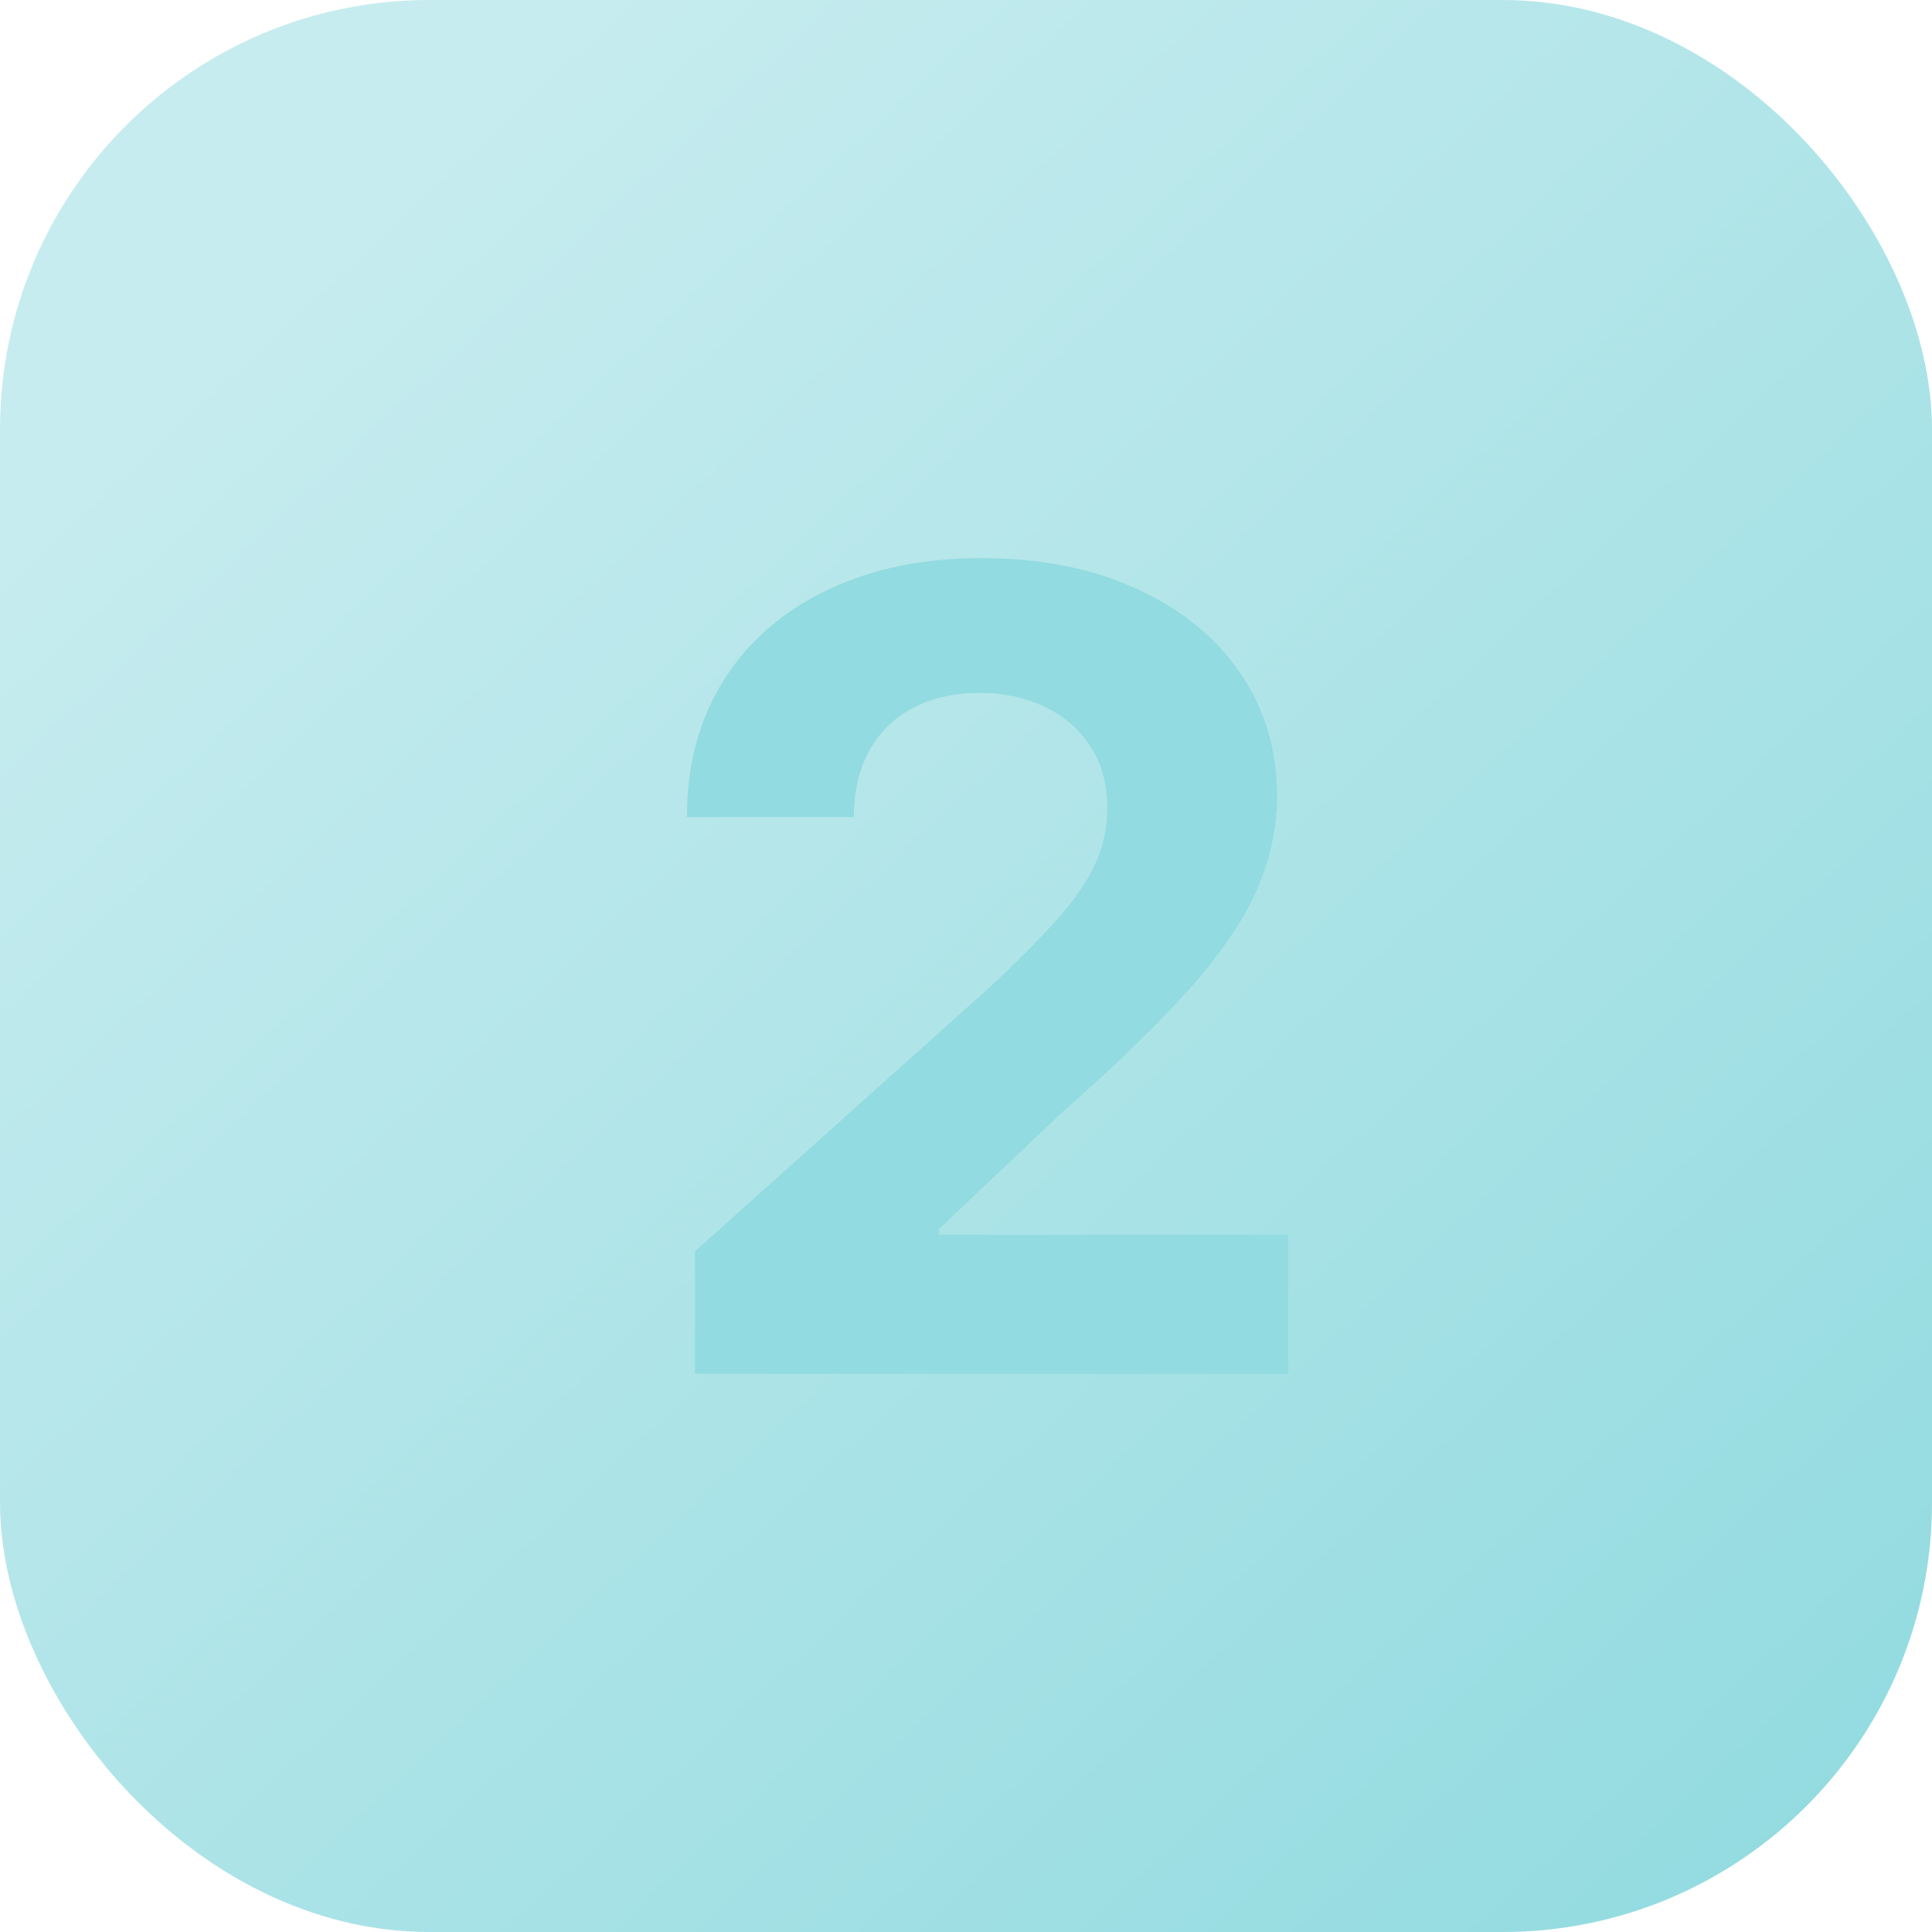 <?xml version="1.0" encoding="UTF-8"?> <svg xmlns="http://www.w3.org/2000/svg" width="45" height="45" viewBox="0 0 45 45" fill="none"><g clip-path="url(#clip0_2024_3)"><rect width="45" height="45" rx="10" fill="url(#paint0_linear_2024_3)"></rect><path d="M16.189 32V29.145L23.085 22.967C23.672 22.418 24.163 21.923 24.561 21.484C24.964 21.045 25.27 20.615 25.478 20.194C25.686 19.767 25.791 19.306 25.791 18.812C25.791 18.262 25.661 17.79 25.403 17.393C25.144 16.99 24.791 16.682 24.343 16.469C23.895 16.249 23.388 16.139 22.82 16.139C22.227 16.139 21.71 16.255 21.269 16.487C20.828 16.719 20.487 17.051 20.247 17.485C20.008 17.918 19.888 18.433 19.888 19.031H16C16 17.805 16.287 16.74 16.861 15.837C17.435 14.934 18.239 14.236 19.273 13.741C20.307 13.247 21.499 13 22.849 13C24.236 13 25.444 13.238 26.472 13.714C27.506 14.184 28.31 14.836 28.884 15.672C29.458 16.508 29.745 17.466 29.745 18.546C29.745 19.254 29.6 19.953 29.309 20.642C29.026 21.332 28.518 22.097 27.787 22.939C27.055 23.775 26.024 24.779 24.693 25.95L21.865 28.632V28.76H30V32H16.189Z" fill="#92DBE0"></path></g><defs><linearGradient id="paint0_linear_2024_3" x1="5.373" y1="6.716" x2="40.97" y2="45" gradientUnits="userSpaceOnUse"><stop stop-color="#C7ECEF"></stop><stop offset="1" stop-color="#92DBE0"></stop></linearGradient><clipPath id="clip0_2024_3"><rect width="45" height="45" fill="white"></rect></clipPath></defs></svg> 